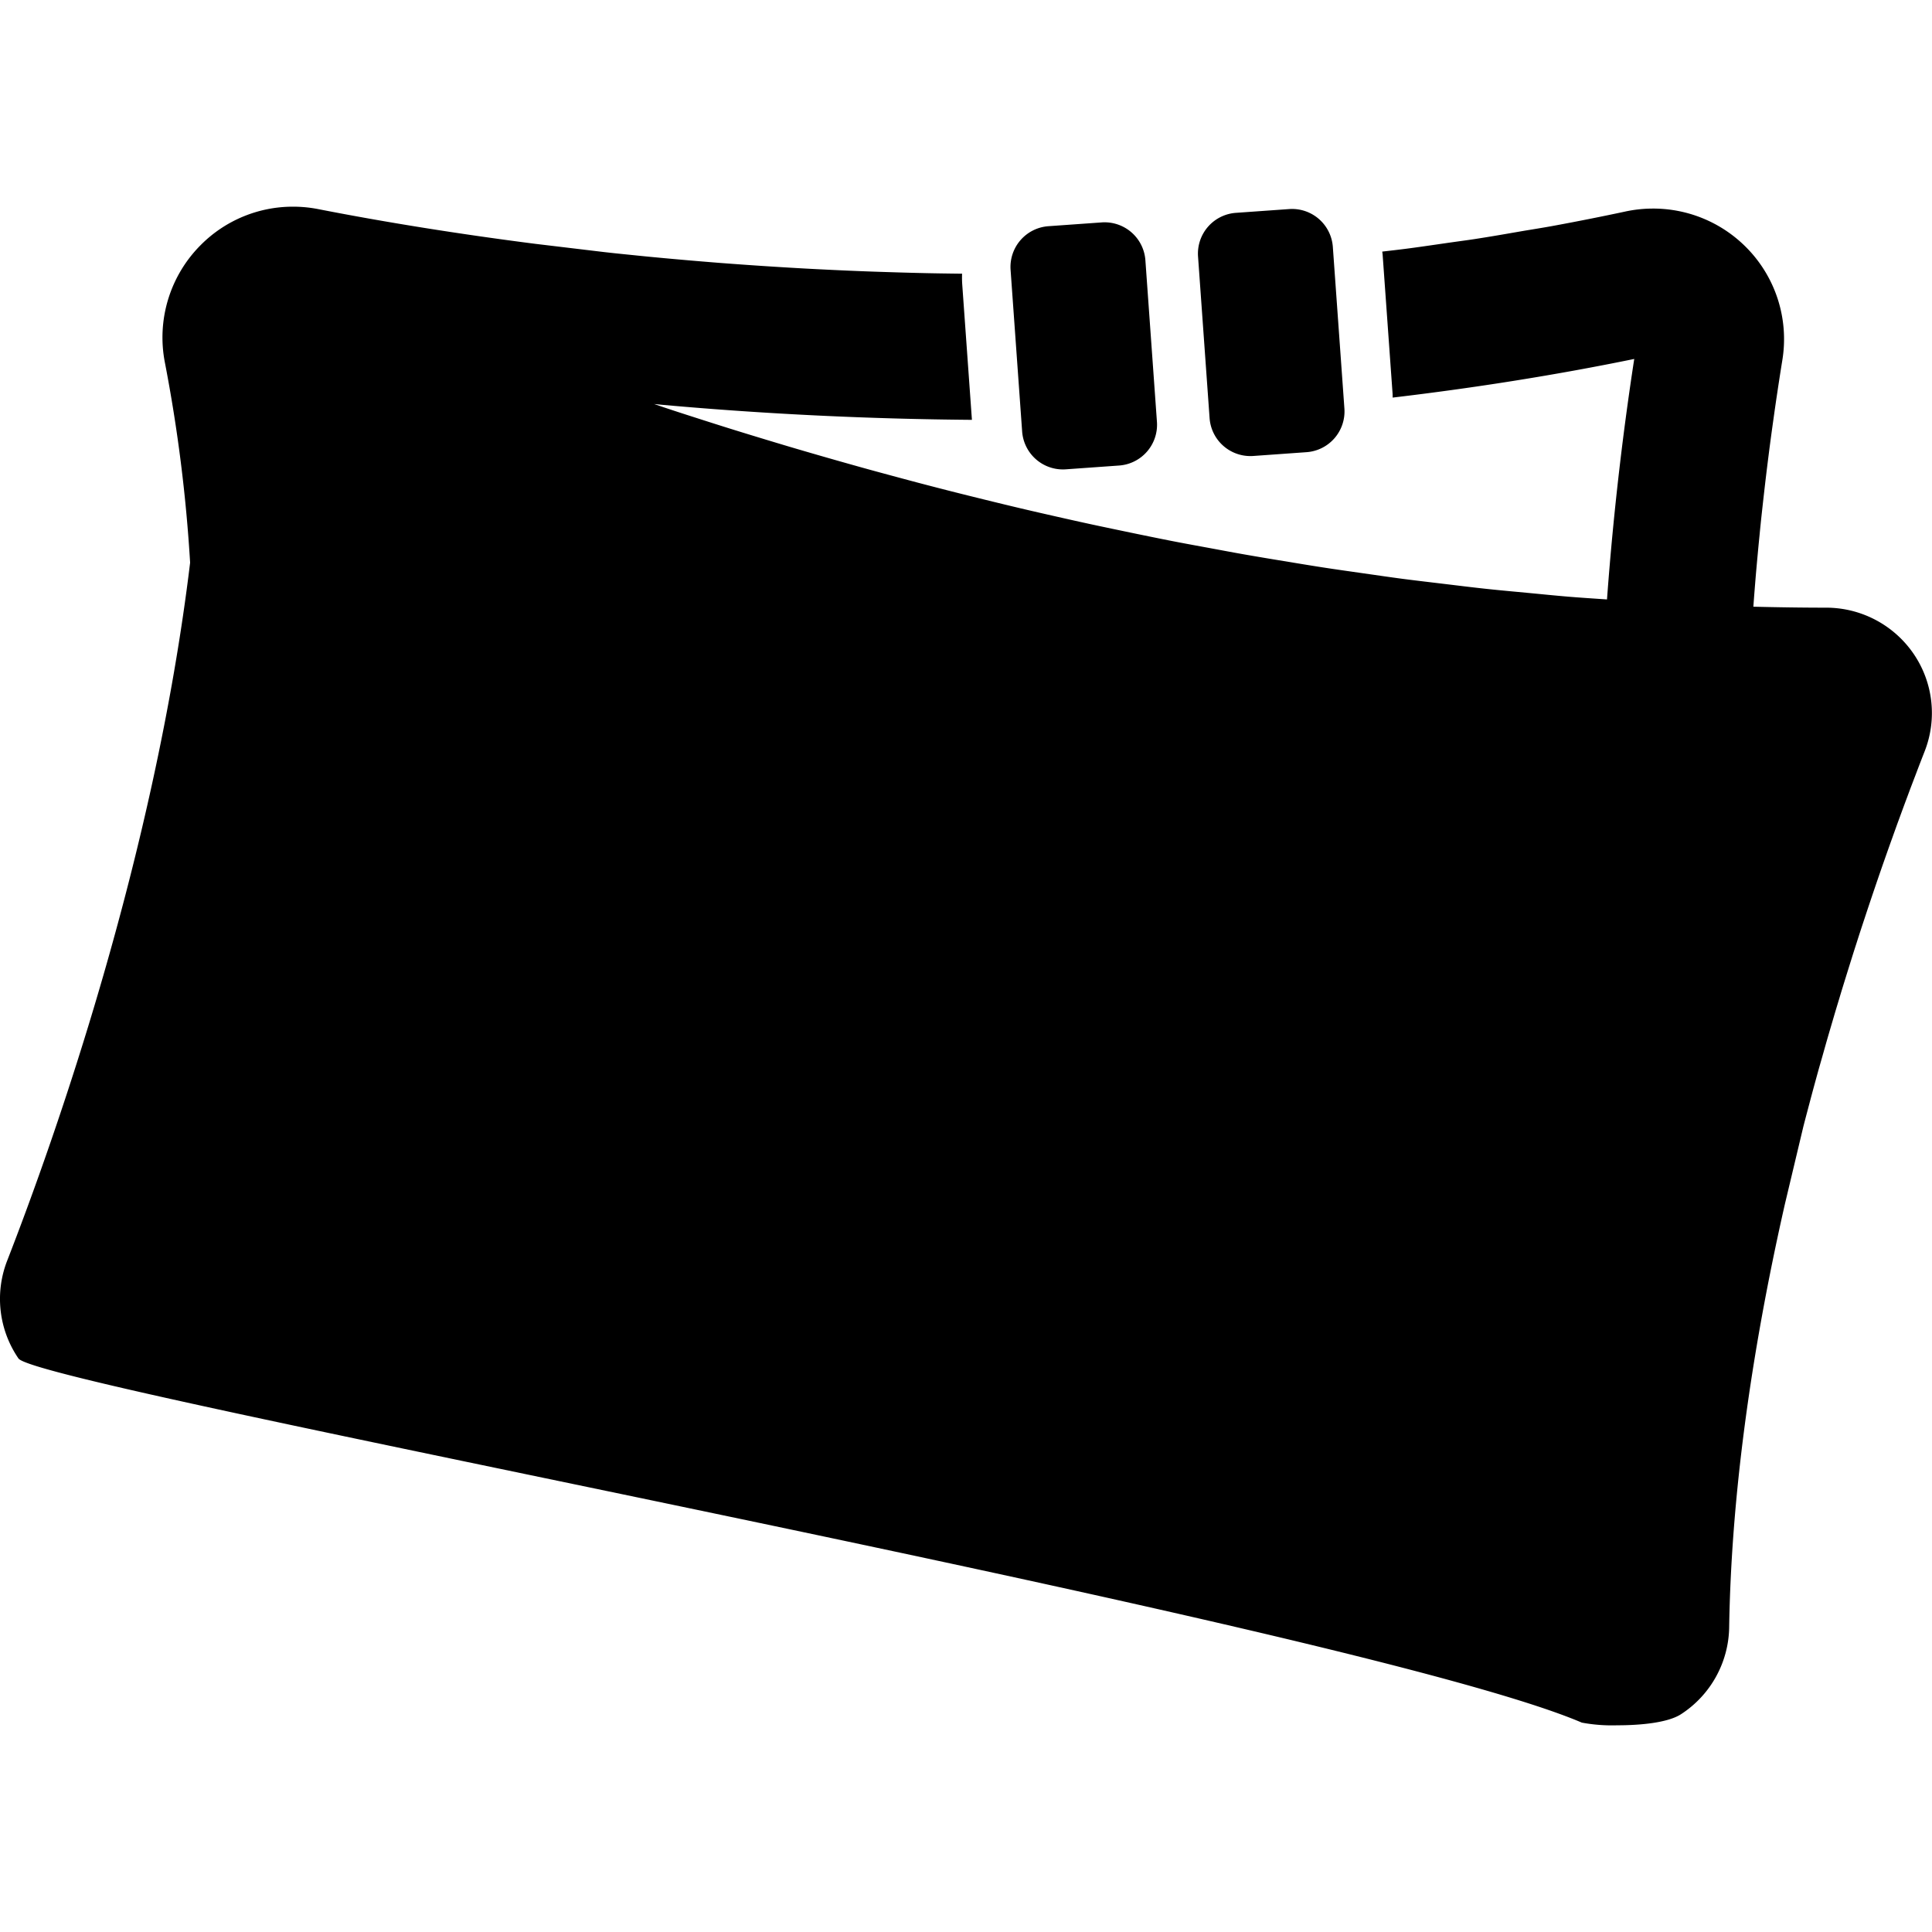 <svg xmlns="http://www.w3.org/2000/svg" xmlns:xlink="http://www.w3.org/1999/xlink" width="215" height="215" viewBox="0 0 215 215">
  <defs>
    <clipPath id="clip-path">
      <rect id="mask" width="215" height="215" transform="translate(3338 512)"/>
    </clipPath>
  </defs>
  <g id="DEHOUSSABLE_toile_parasol" data-name="DEHOUSSABLE_toile parasol" transform="translate(-3338 -512)" clip-path="url(#clip-path)">
    <path id="DEHOUSSABLE_toile_parasol_svg" data-name="DEHOUSSABLE_toile parasol_svg" d="M-60.967,3812.7c-24.876-10.653-171.781-37.327-173.979-40.527a11.71,11.71,0,0,1-1.254-10.882c5.274-13.55,16.41-44.976,20.357-77.679a171.091,171.091,0,0,0-2.8-22.23,14.551,14.551,0,0,1,4.016-13.149A14.444,14.444,0,0,1-204.38,3644a14.458,14.458,0,0,1,2.828.278c7.547,1.476,15.675,2.774,24.125,3.857l7.689.92.5.055.514.057c.775.083,1.564.162,2.358.242l.408.042c.971.1,1.95.192,2.947.284.964.089,1.945.175,2.932.261q1.527.13,3.085.254,1.513.116,3.069.225,1.6.113,3.241.215c1.057.067,2.122.13,3.207.19,1.1.061,2.216.115,3.333.168s2.23.1,3.368.144,2.278.078,3.428.114,2.319.067,3.49.092,2.353.041,3.54.055l.384,0a10.78,10.78,0,0,0,.017,1.23l1.076,15.039c-11.324-.09-22.852-.631-34.333-1.661-.341-.031-.69-.068-1.031-.1l.912.312,1.111.37c1,.329,2.028.659,3.058.989,1.071.344,2.149.687,3.25,1.032,1.066.333,2.154.668,3.248,1q1.688.514,3.418,1.031c1.119.331,2.258.664,3.407.995q1.778.514,3.6,1.025,1.767.5,3.574.986,1.842.5,3.724,1c1.244.327,2.494.652,3.763.974s2.551.639,3.843.957,2.6.636,3.922.948,2.645.614,3.981.916,2.69.607,4.055.9,2.729.577,4.1.863,2.775.573,4.184.853,2.823.54,4.244.8,2.835.532,4.273.784,2.92.5,4.389.74c1.448.239,2.888.48,4.353.706,1.494.231,3.014.444,4.528.66,1.467.209,2.927.424,4.41.62,1.555.2,3.132.385,4.7.572,1.47.177,2.933.36,4.415.52,1.635.176,3.291.325,4.941.48,1.444.137,2.879.285,4.335.406,1.425.117,2.867.209,4.3.307.772-10.56,1.956-19.789,3.031-26.762-8.7,1.787-17.684,3.211-26.883,4.3-.005-.148,0-.295-.01-.444l-.273-3.814-.833-11.642c-.008-.118-.031-.232-.042-.349h.009c.874-.1,1.746-.2,2.627-.313,1.168-.15,2.342-.321,3.517-.491l1.023-.148c.444-.064.89-.125,1.334-.188.736-.1,1.471-.2,2.207-.32,1.4-.217,2.846-.468,4.247-.712l.879-.152q.608-.1,1.219-.2c.6-.1,1.2-.2,1.8-.308,2.789-.512,5.541-1.059,8.169-1.621a14.632,14.632,0,0,1,3.1-.332,14.566,14.566,0,0,1,10.042,3.992,14.493,14.493,0,0,1,4.353,12.854c-.092.569-.186,1.163-.279,1.756l-.04.258-.065.428c-.06.387-.119.775-.182,1.2l-.085.564-.053.362-.079.542-.067.463-.057.408-.1.713-.052.372-.084.6-.1.728-.059.443-.134,1.01-.157,1.237-.131,1.055c-.052.418-.1.843-.153,1.266l-.128,1.106-.149,1.317-.127,1.151c-.049.454-.1.908-.144,1.368-.04.384-.078.771-.116,1.176-.048.465-.093.93-.14,1.417l-.078.842-.036.388-.055.609-.071.791c-.037.433-.075.875-.11,1.327l-.014.166-.1,1.264-.054.732-.03.4c2.674.065,5.359.108,8.059.108a11.793,11.793,0,0,1,9.754,5.106,11.674,11.674,0,0,1,1.257,10.86q-.365.933-.748,1.932c-.091.239-.184.49-.277.732-.165.429-.328.859-.5,1.307-.129.34-.26.7-.391,1.048s-.271.726-.41,1.1c-.146.4-.3.812-.447,1.22-.129.353-.26.7-.39,1.067-.152.421-.307.854-.46,1.285q-.2.552-.4,1.114c-.158.448-.319.905-.48,1.363q-.2.568-.4,1.148c-.161.464-.323.935-.485,1.409l-.415,1.221-.488,1.453q-.207.624-.417,1.262c-.167.5-.332,1.006-.5,1.517-.139.427-.277.86-.415,1.293-.169.519-.335,1.041-.5,1.57-.144.457-.287.92-.432,1.382-.159.516-.321,1.03-.482,1.554-.148.481-.3.972-.443,1.462-.162.533-.323,1.063-.484,1.6-.145.492-.291.994-.438,1.492-.157.539-.316,1.072-.473,1.619-.17.591-.339,1.2-.508,1.794-.133.468-.265.93-.4,1.4q-.441,1.591-.878,3.217c-.1.39-.207.787-.31,1.176-.178.675-.357,1.349-.532,2.031L-38.372,3755c-3.878,17.088-5.977,32.917-6.2,47.091a11.736,11.736,0,0,1-5.36,9.673c-1.486.962-4.559,1.233-7.094,1.233A18.327,18.327,0,0,1-60.967,3812.7Zm-62.285-143.681-1.287-17.99a4.548,4.548,0,0,1,4.218-4.857l5.918-.421a4.55,4.55,0,0,1,4.866,4.209l1.286,17.989a4.548,4.548,0,0,1-4.217,4.857l-5.919.422q-.165.012-.328.012A4.55,4.55,0,0,1-123.252,3669.022Zm20.86-1.486-1.286-17.99a4.548,4.548,0,0,1,4.217-4.857l5.919-.42a4.548,4.548,0,0,1,4.865,4.208l1.287,17.99a4.547,4.547,0,0,1-4.218,4.856l-5.918.422c-.11.008-.22.011-.329.011A4.55,4.55,0,0,1-102.392,3667.536Z" transform="translate(3575 -3109)"/>
  </g>
</svg>
